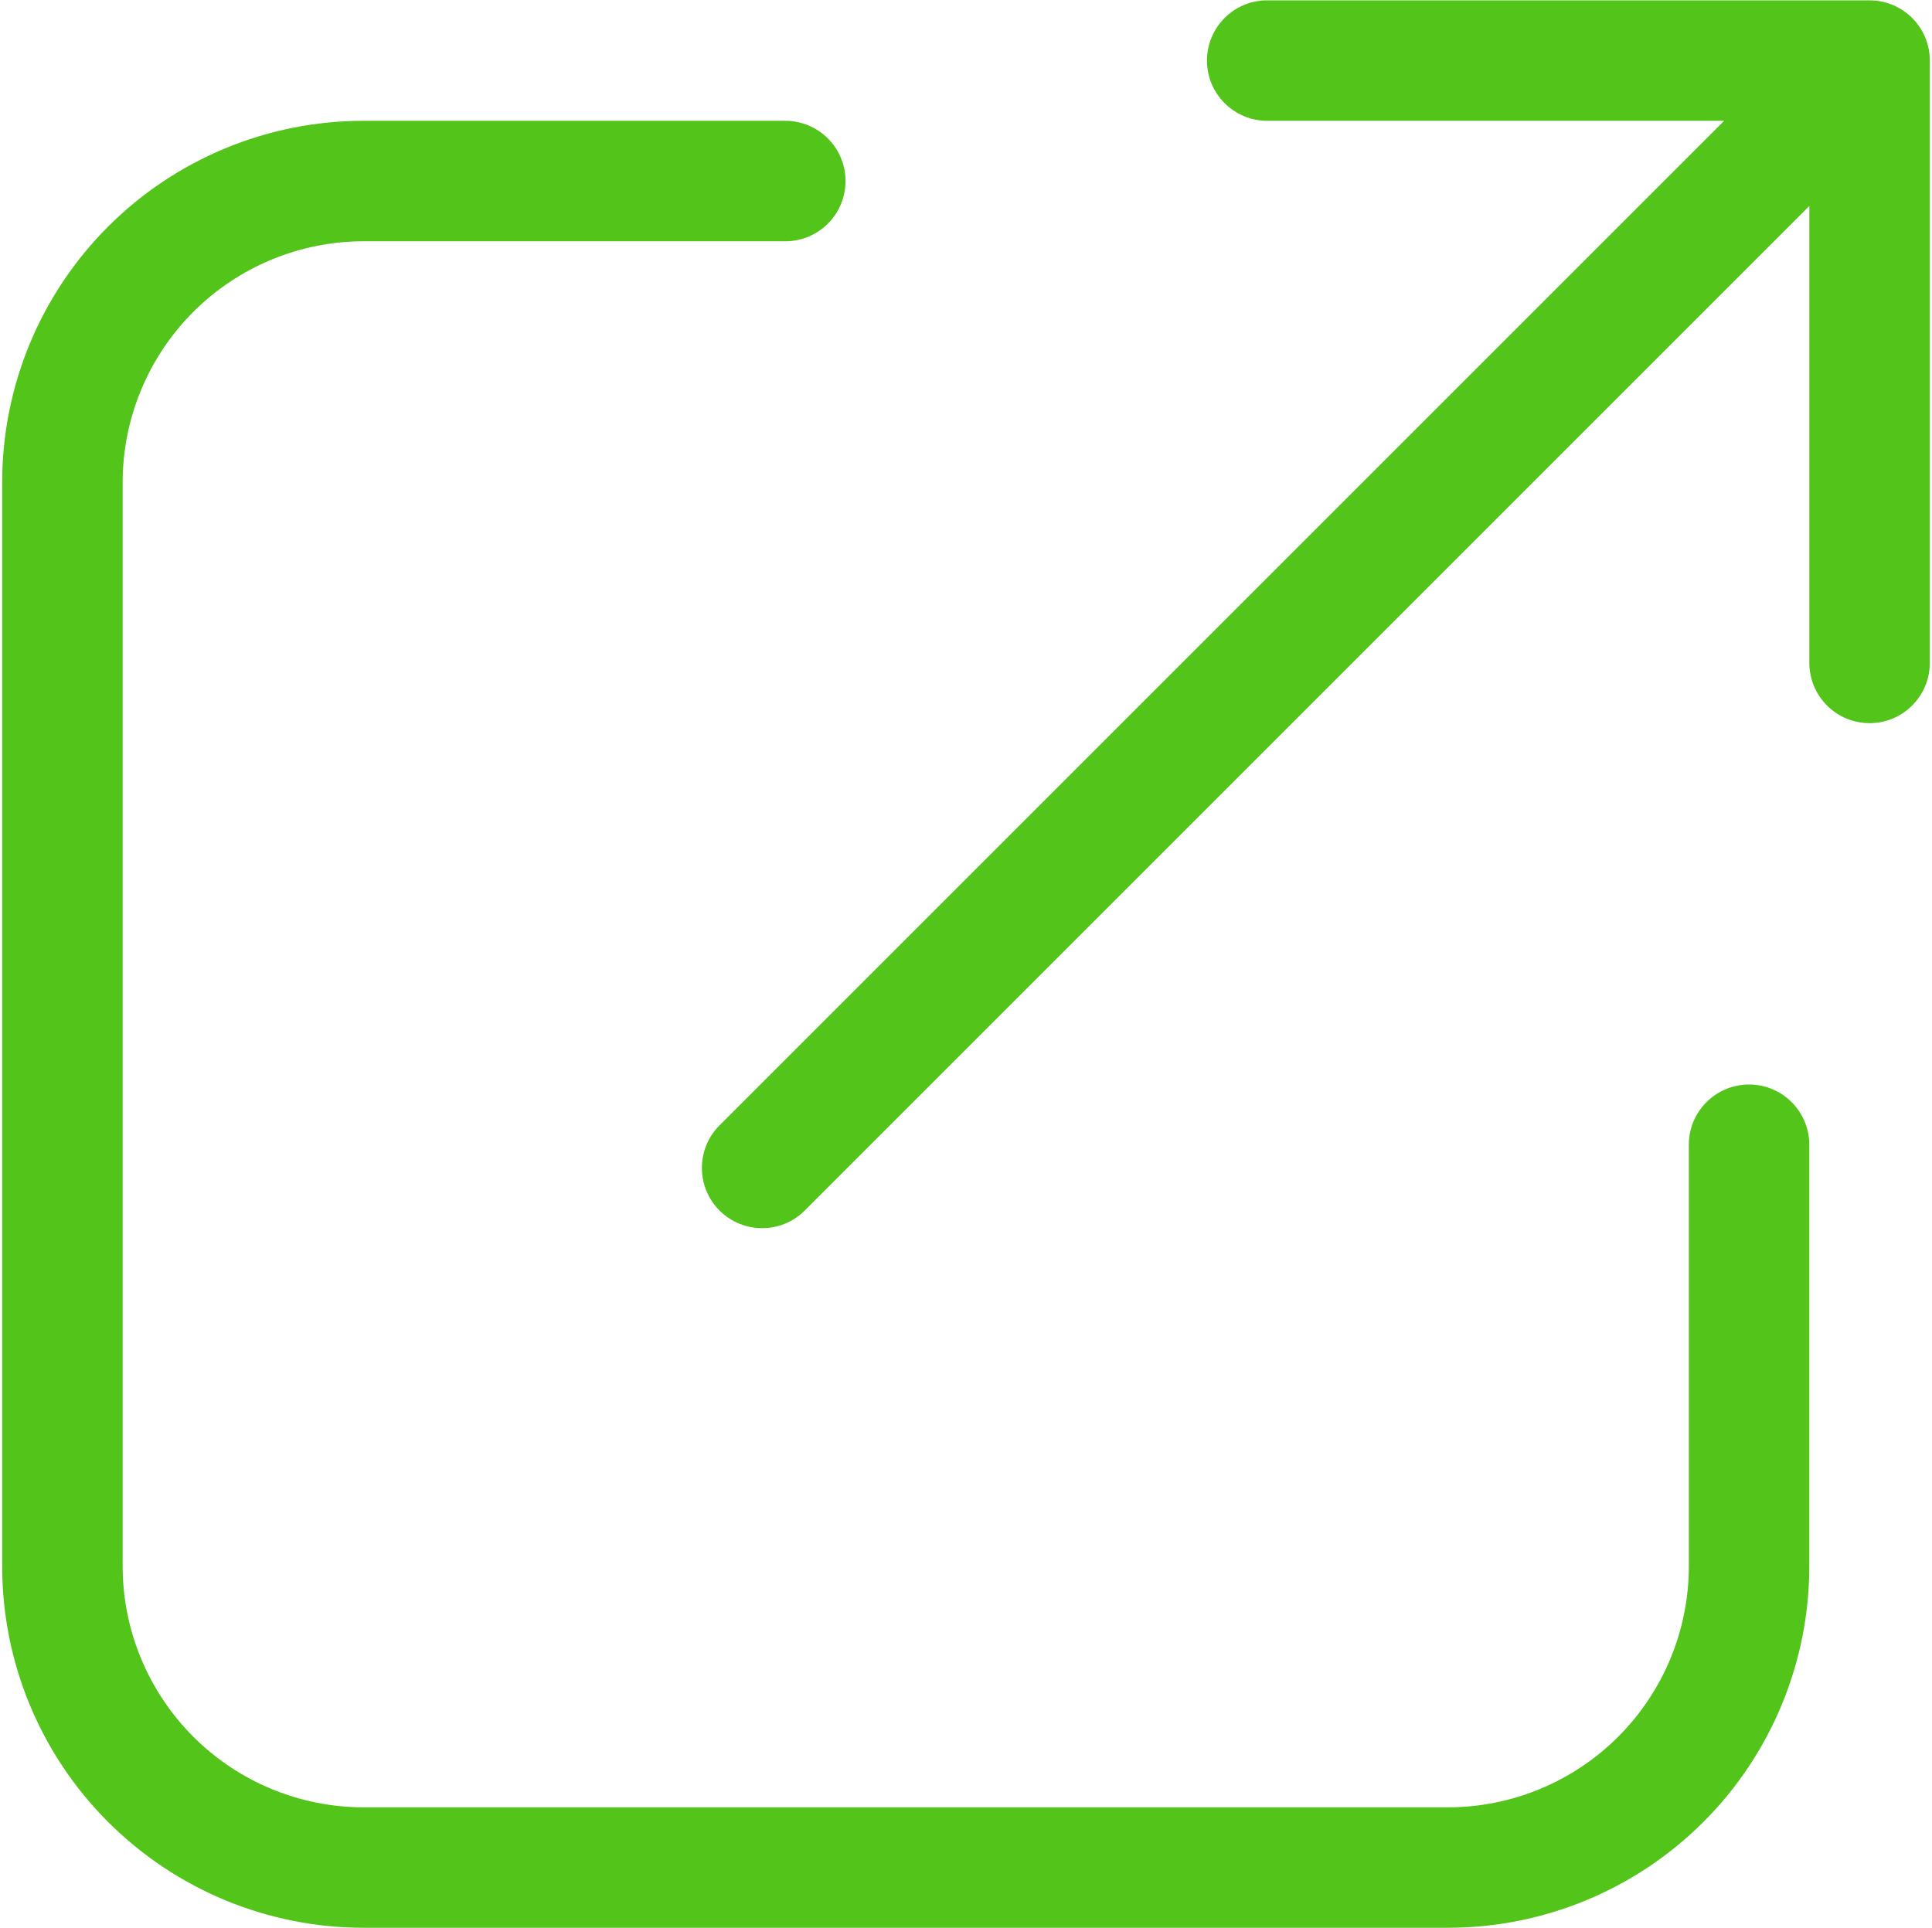 <svg width="526" height="525" viewBox="0 0 526 525" fill="none" xmlns="http://www.w3.org/2000/svg">
<path d="M509 0.094H345C335.942 0.094 328.606 7.436 328.606 16.494C328.606 25.545 335.943 32.888 345 32.888H469.414L195.898 306.403C189.496 312.806 189.496 323.194 195.898 329.597C202.301 336 212.683 336.006 219.092 329.597L492.608 56.081V180.495C492.608 189.553 499.95 196.895 509.008 196.895C518.065 196.895 525.402 189.553 525.402 180.495V16.495C525.408 12.143 523.68 7.969 520.604 4.899C517.528 1.822 513.353 0.095 509.008 0.095L509 0.094Z" fill="#52C41A"/>
<path d="M492.594 311.688C492.594 302.63 485.251 295.288 476.194 295.288C467.136 295.288 459.794 302.63 459.794 311.688L459.8 311.736V426.494C459.782 443.889 452.866 460.564 440.567 472.863C428.268 485.162 411.594 492.077 394.198 492.096H98.995C81.6 492.077 64.925 485.162 52.626 472.863C40.334 460.564 33.412 443.889 33.394 426.494V131.291C33.412 113.896 40.333 97.221 52.626 84.922C64.925 72.624 81.6 65.708 98.995 65.689H213.772L213.802 65.696C222.86 65.696 230.202 58.353 230.202 49.296C230.202 40.238 222.86 32.896 213.802 32.896H213.796V32.889H98.995C72.896 32.889 47.865 43.253 29.415 61.71C10.959 80.161 0.595 105.191 0.595 131.289V426.493V426.486C0.595 452.585 10.958 477.616 29.415 496.066C47.867 514.522 72.896 524.887 98.995 524.887H394.198H394.192C420.29 524.887 445.321 514.523 463.771 496.066C482.228 477.615 492.592 452.585 492.592 426.486V311.685H492.579L492.594 311.688Z" fill="#52C41A"/>
</svg>
